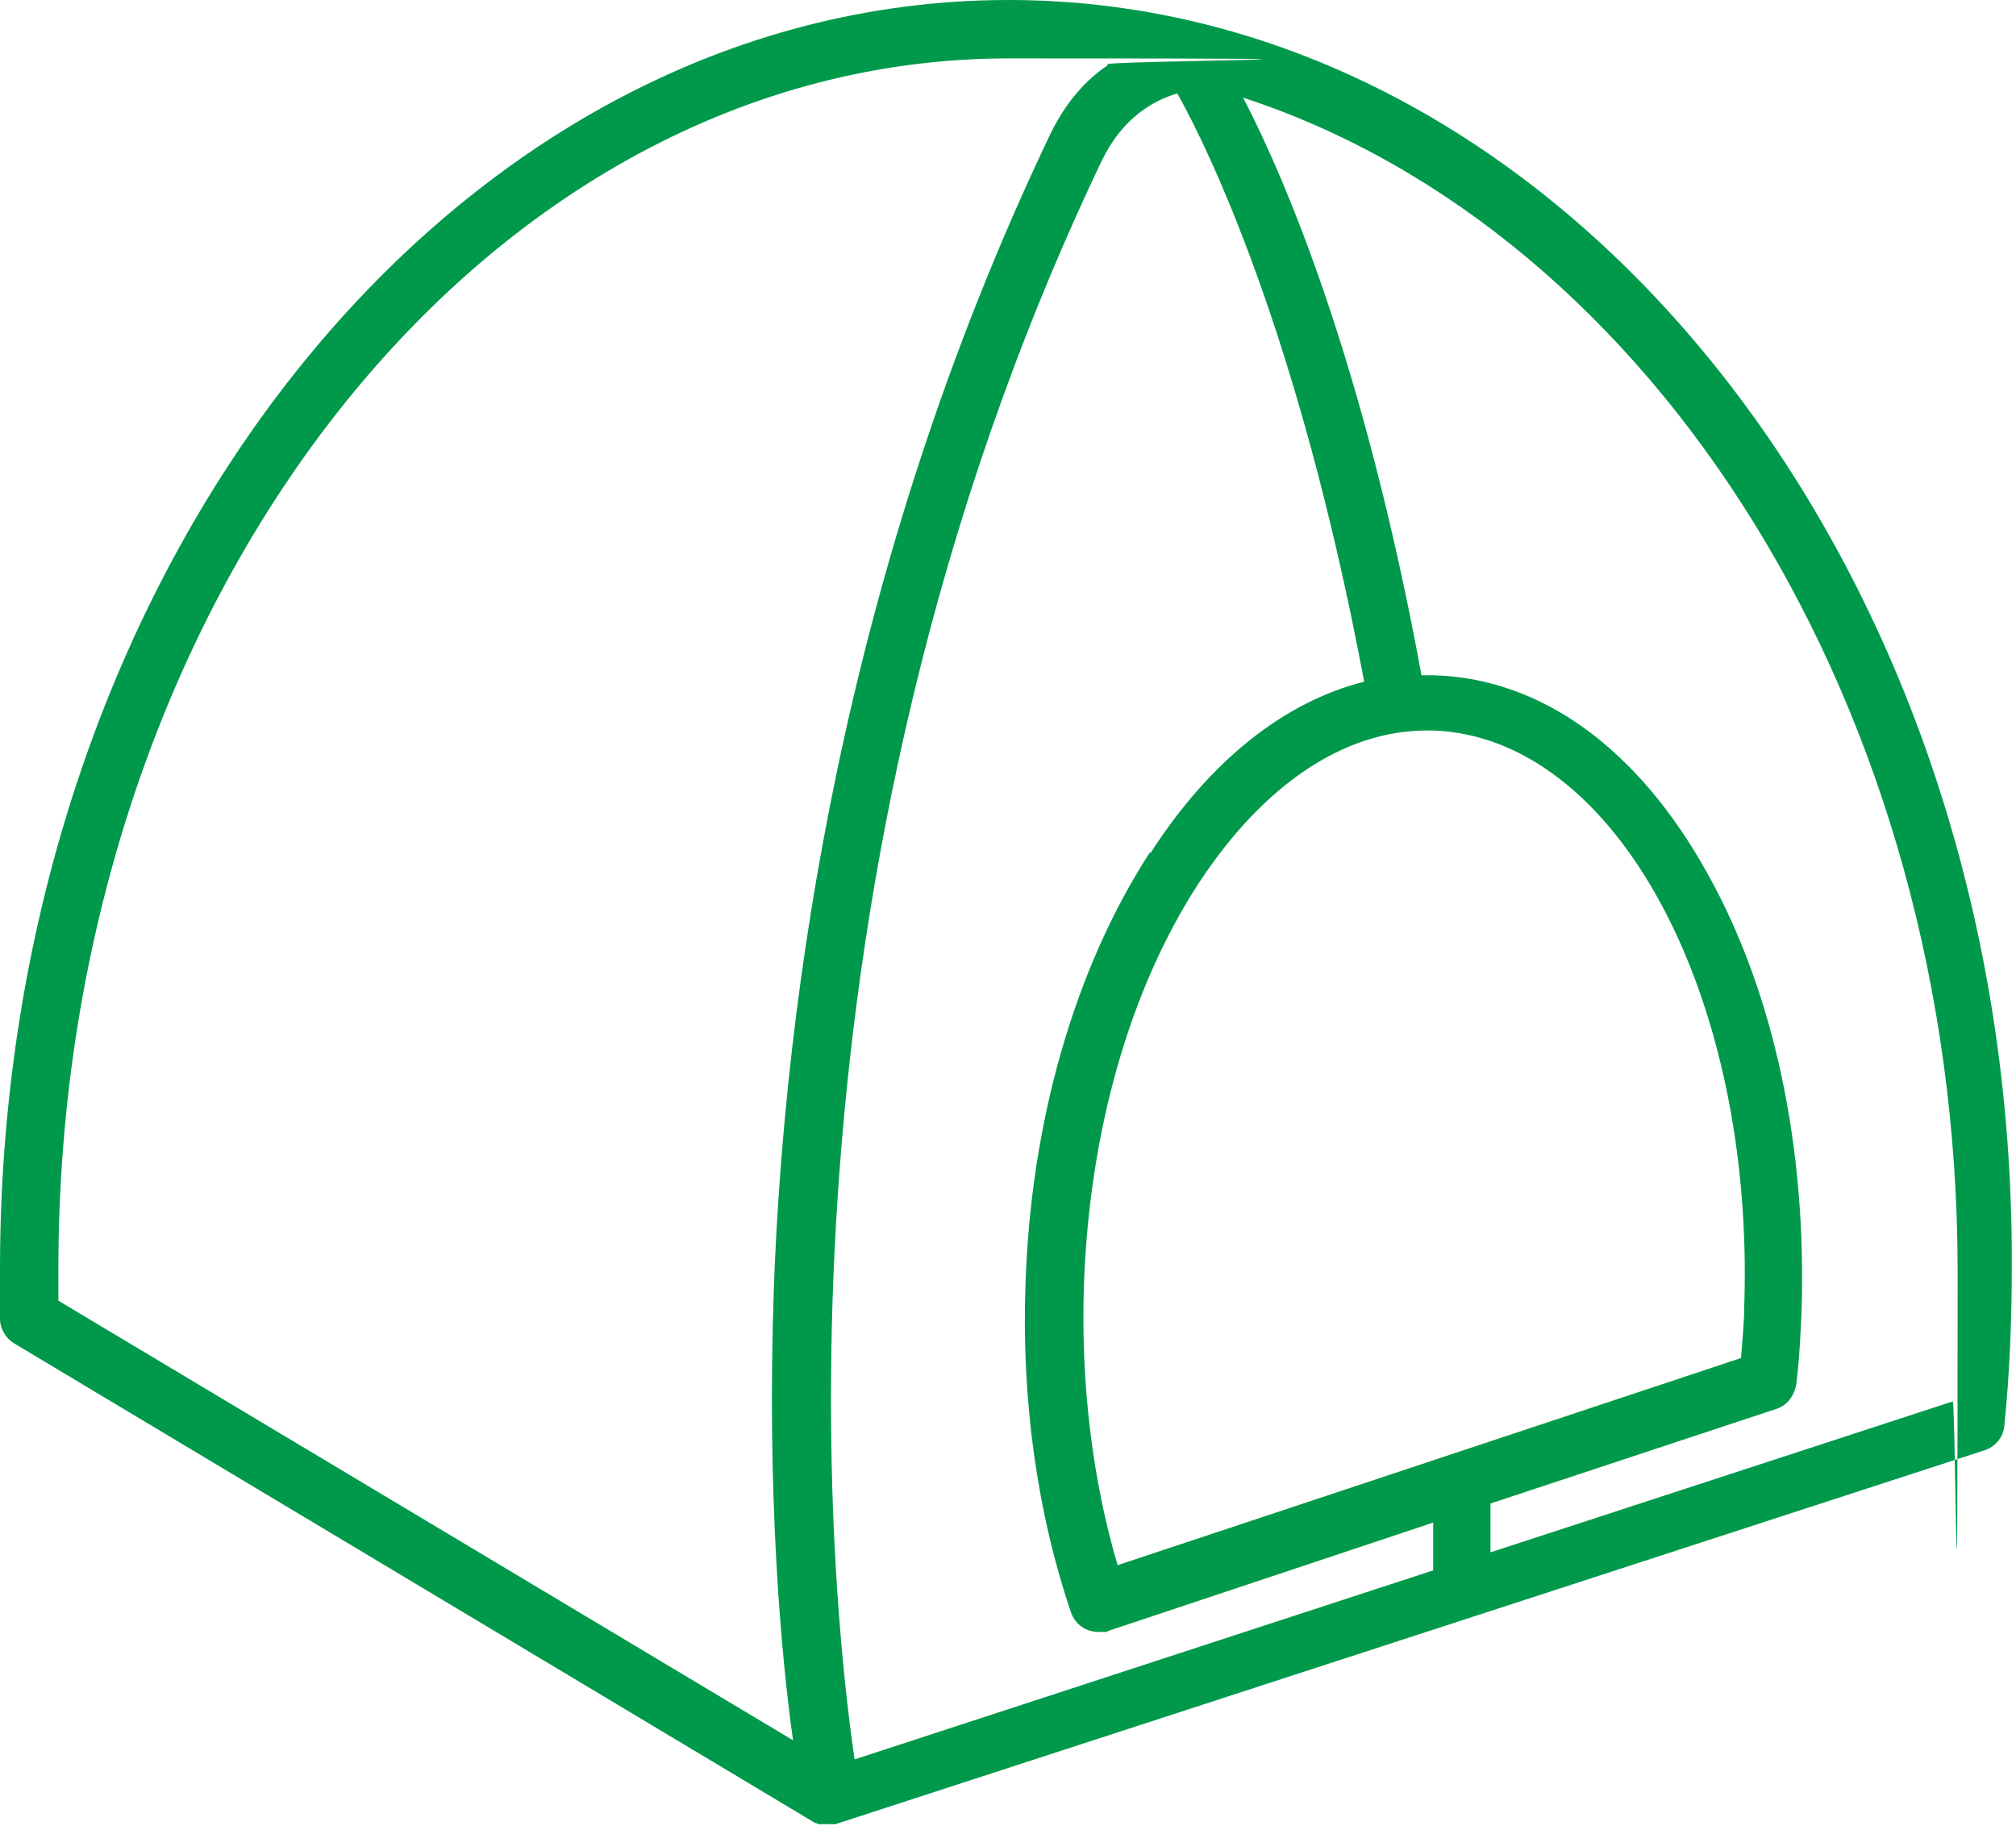 <?xml version="1.0" encoding="UTF-8"?>
<svg id="_レイヤー_2" data-name="レイヤー_2" xmlns="http://www.w3.org/2000/svg" viewBox="0 0 189.9 172">
  <defs>
    <style>
      .cls-1 {
        fill: #00994b;
      }
    </style>
  </defs>
  <g id="design">
    <path class="cls-1" d="M95,0C42.6,0,0,53.6,0,119.5s0,2.9,0,4.7c0,.9.5,1.8,1.3,2.3l75.5,45.2s0,0,0,0c0,0,0,0,0,0,0,0,.2,0,.3.1,0,0,0,0,.1,0,0,0,.2,0,.3,0,0,0,0,0,.1,0,.1,0,.3,0,.4,0,0,0,0,0,0,0s0,0,0,0c0,0,0,0,0,0,.2,0,.3,0,.5,0,0,0,0,0,0,0,0,0,0,0,0,0,0,0,.2,0,.2,0l108.2-35.2c1-.3,1.8-1.2,1.9-2.3.5-4.9.7-9.9.7-14.8C189.9,53.6,147.3,0,95,0ZM105.3,147.5c-2.4-8.1-3.5-17.2-3.2-26.4.5-14.5,4.3-27.9,10.8-37.9,6.1-9.3,13.7-14.4,21.5-14.4s.4,0,.6,0c17.2.6,30.3,24.9,29.3,54.3,0,1.6-.2,3.2-.3,4.8l-58.7,19.5ZM108.3,80.3c-7,10.8-11.2,25.2-11.7,40.6-.4,10.9,1.1,21.6,4.3,31,.4,1.1,1.4,1.8,2.6,1.8s.6,0,.9-.1l30.6-10.2c0,1.5,0,3,0,4.5l-54.5,17.8c-2.2-14.9-9.4-82.1,23.3-150.6,1.9-3.9,4.7-5.6,7.1-6.3,2.8,5,11.4,22.4,17.6,55.4-7.5,1.9-14.5,7.4-20.1,16.1ZM5.5,119.5C5.5,56.6,45.6,5.5,95,5.5s6.3.2,9.4.6c-2.1,1.4-4,3.5-5.5,6.6-19.7,41.3-25,81.8-26,108.4-.7,19.9.7,35,1.8,42.8L5.5,122.5c0-1.1,0-2.1,0-3ZM183.9,132l-43.5,14.2c0-1.5,0-3.1,0-4.6l26.9-8.9c1-.3,1.7-1.2,1.9-2.3.3-2.4.4-4.7.5-6.9.5-15.4-2.6-30.1-8.9-41.3-6.5-11.7-15.6-18.3-25.7-18.6-.4,0-.8,0-1.2,0-5.4-29.4-12.8-46.7-16.8-54.4,38.6,12.6,67.3,57.4,67.3,110.5s-.2,8.4-.5,12.5Z"/>
  </g>
</svg>